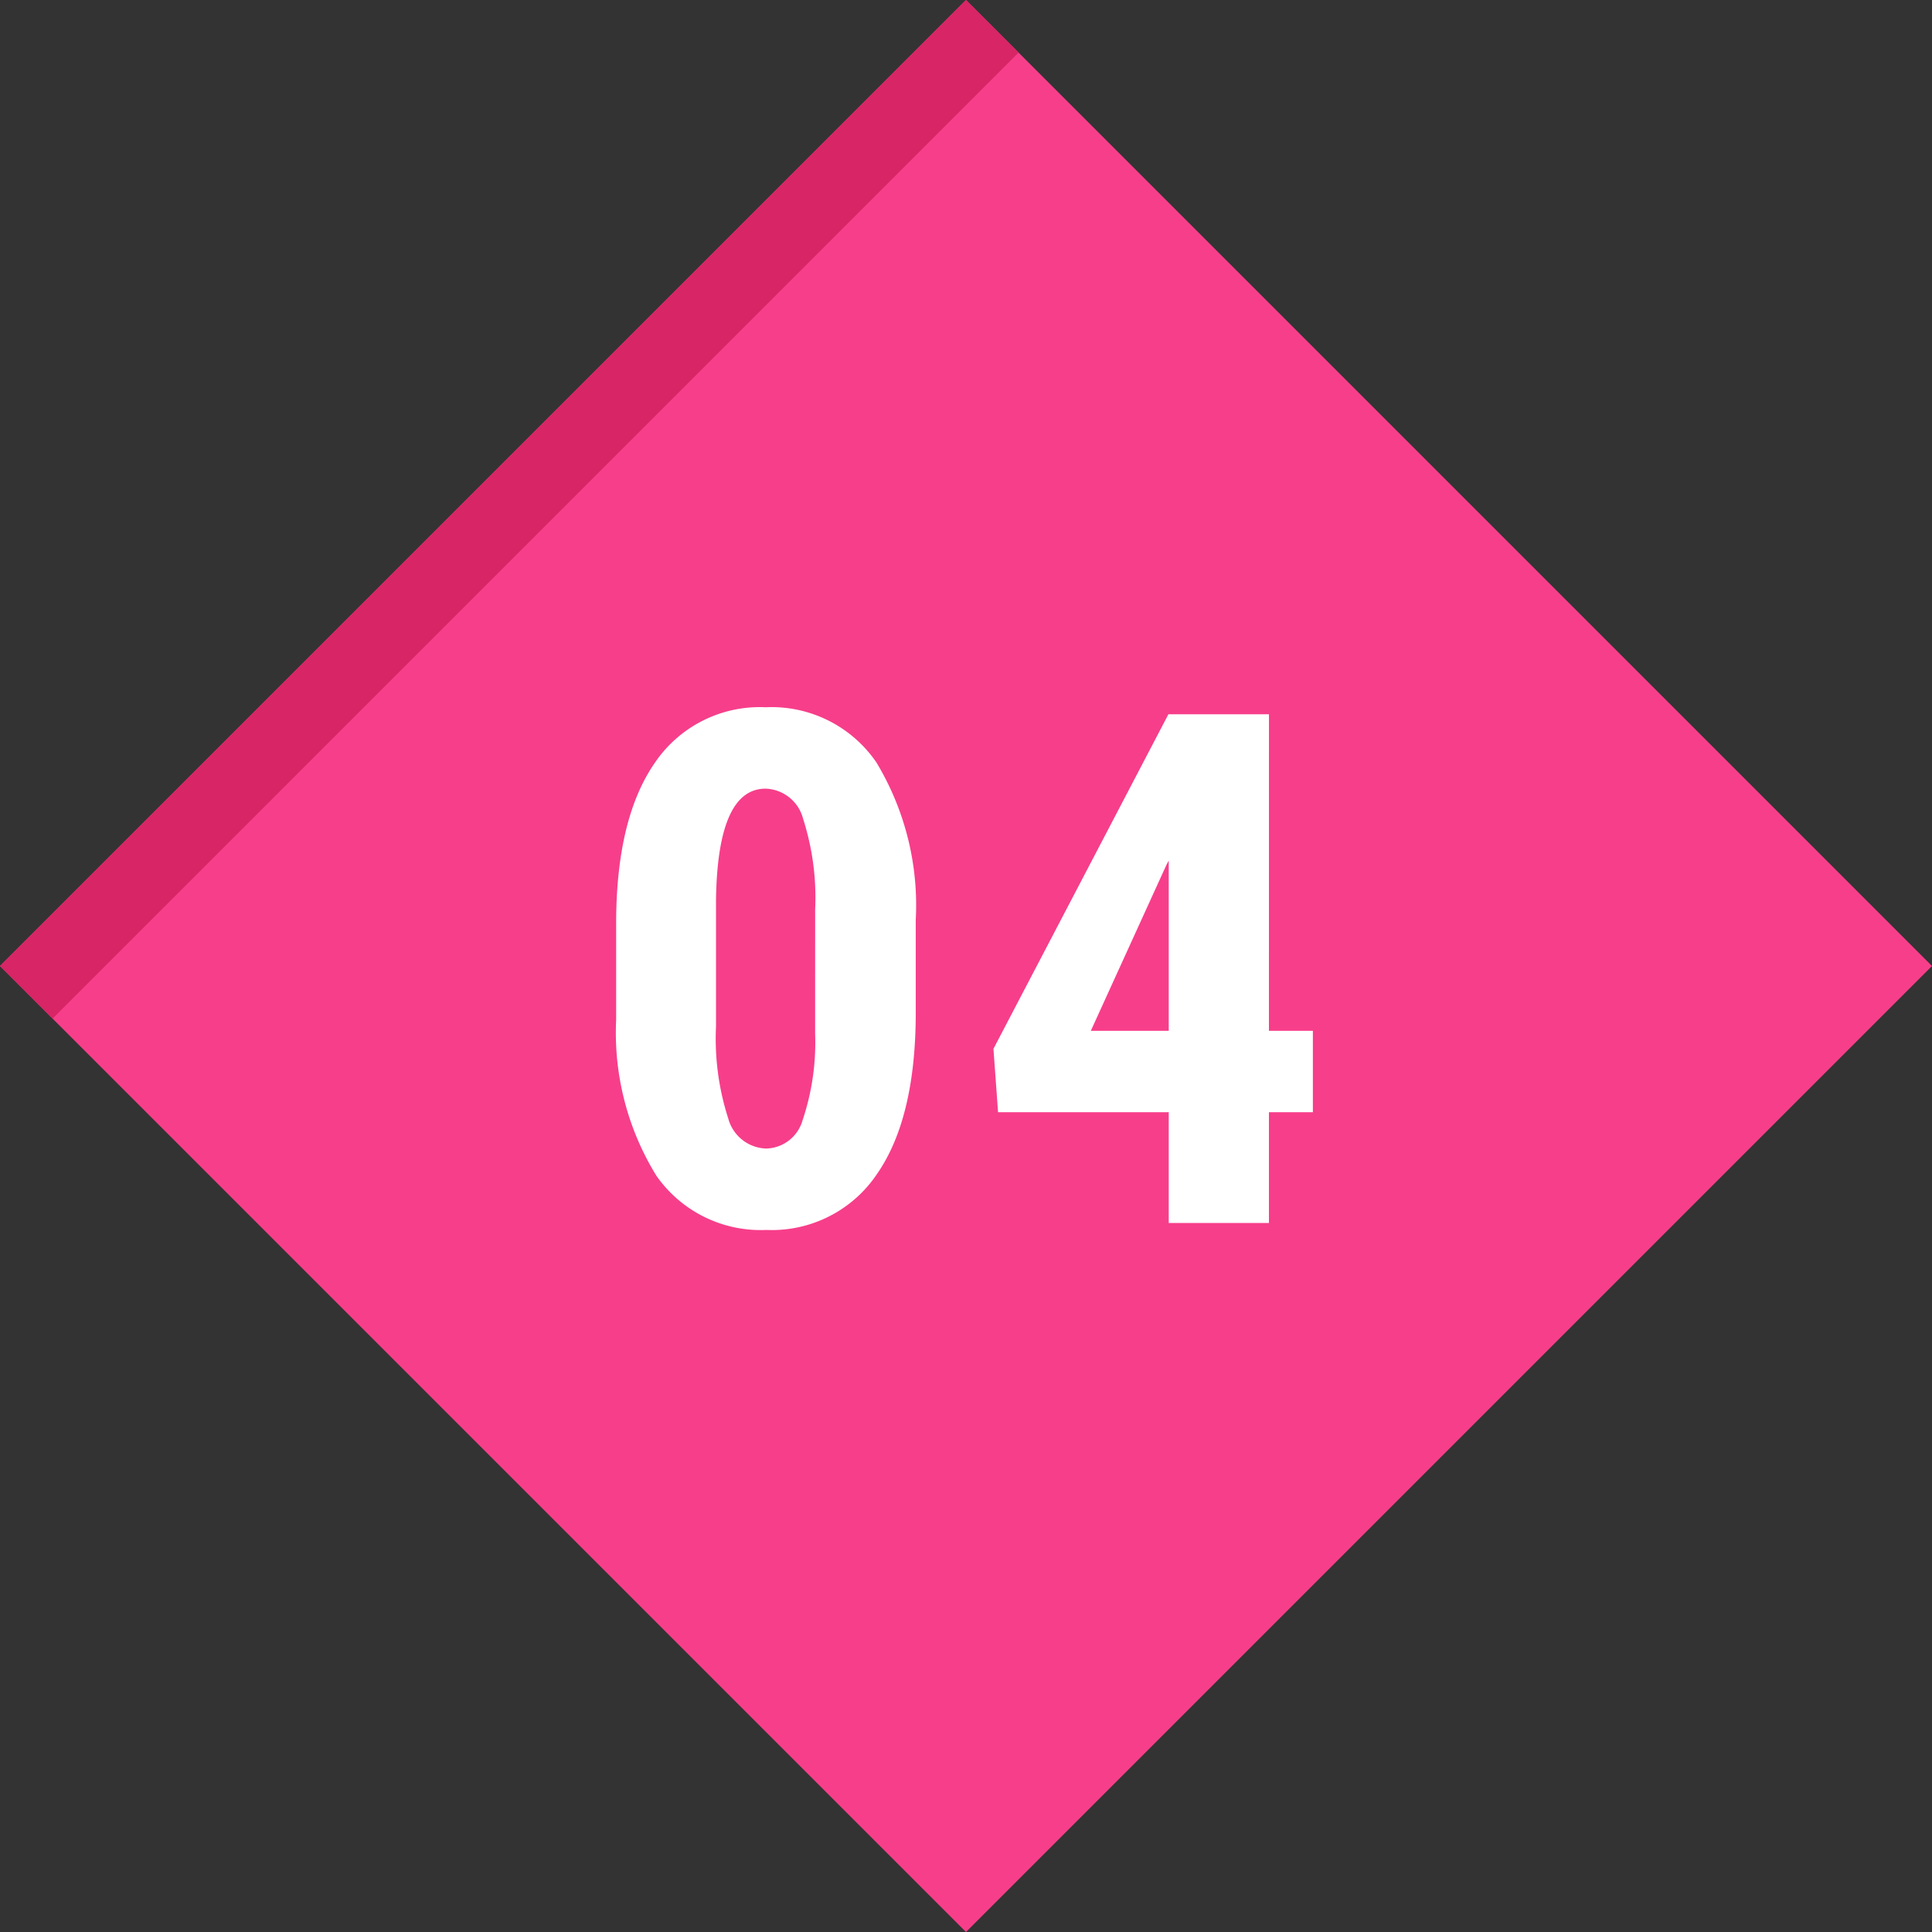 <svg xmlns="http://www.w3.org/2000/svg" width="81" height="81" viewBox="0 0 81 81"><rect x="0" y="0" width="81" height="81" fill="#333333" stroke="none"/><defs><style>.cls-1{fill:#f73e8a;}.cls-2{fill:#fff;}.cls-3{fill:#d82566;}</style></defs><g id="レイヤー_2" data-name="レイヤー 2"><g id="コンテンツ"><rect class="cls-1" x="11.862" y="11.862" width="57.276" height="57.276" transform="translate(-16.776 40.5) rotate(-45)"/><path class="cls-2" d="M38.393,42.455q0,4.424-1.626,6.768A5.31,5.31,0,0,1,32.127,51.566a5.33,5.33,0,0,1-4.61-2.277,11.416,11.416,0,0,1-1.685-6.526V38.734q0-4.409,1.618-6.746A5.31,5.31,0,0,1,32.097,29.652a5.326,5.326,0,0,1,4.647,2.314A11.592,11.592,0,0,1,38.393,38.573ZM34.176,38.124a10.82,10.82,0,0,0-.505-3.794,1.681,1.681,0,0,0-1.574-1.265q-2.004,0-2.078,4.633v5.338a10.892,10.892,0,0,0,.512,3.853A1.7,1.7,0,0,0,32.127,48.153a1.627,1.627,0,0,0,1.521-1.184,10.245,10.245,0,0,0,.527-3.625Z"/><path class="cls-2" d="M53.201,43.217H55.043v3.413H53.201v4.644H49V46.63H41.844l-.193-2.658,7.335-14.026h4.216Zm-7.468,0H49V36.083l-.089.161Z"/><rect class="cls-3" x="-7.285" y="19.793" width="57.276" height="3.118" transform="translate(-8.844 21.352) rotate(-45)"/></g></g></svg>